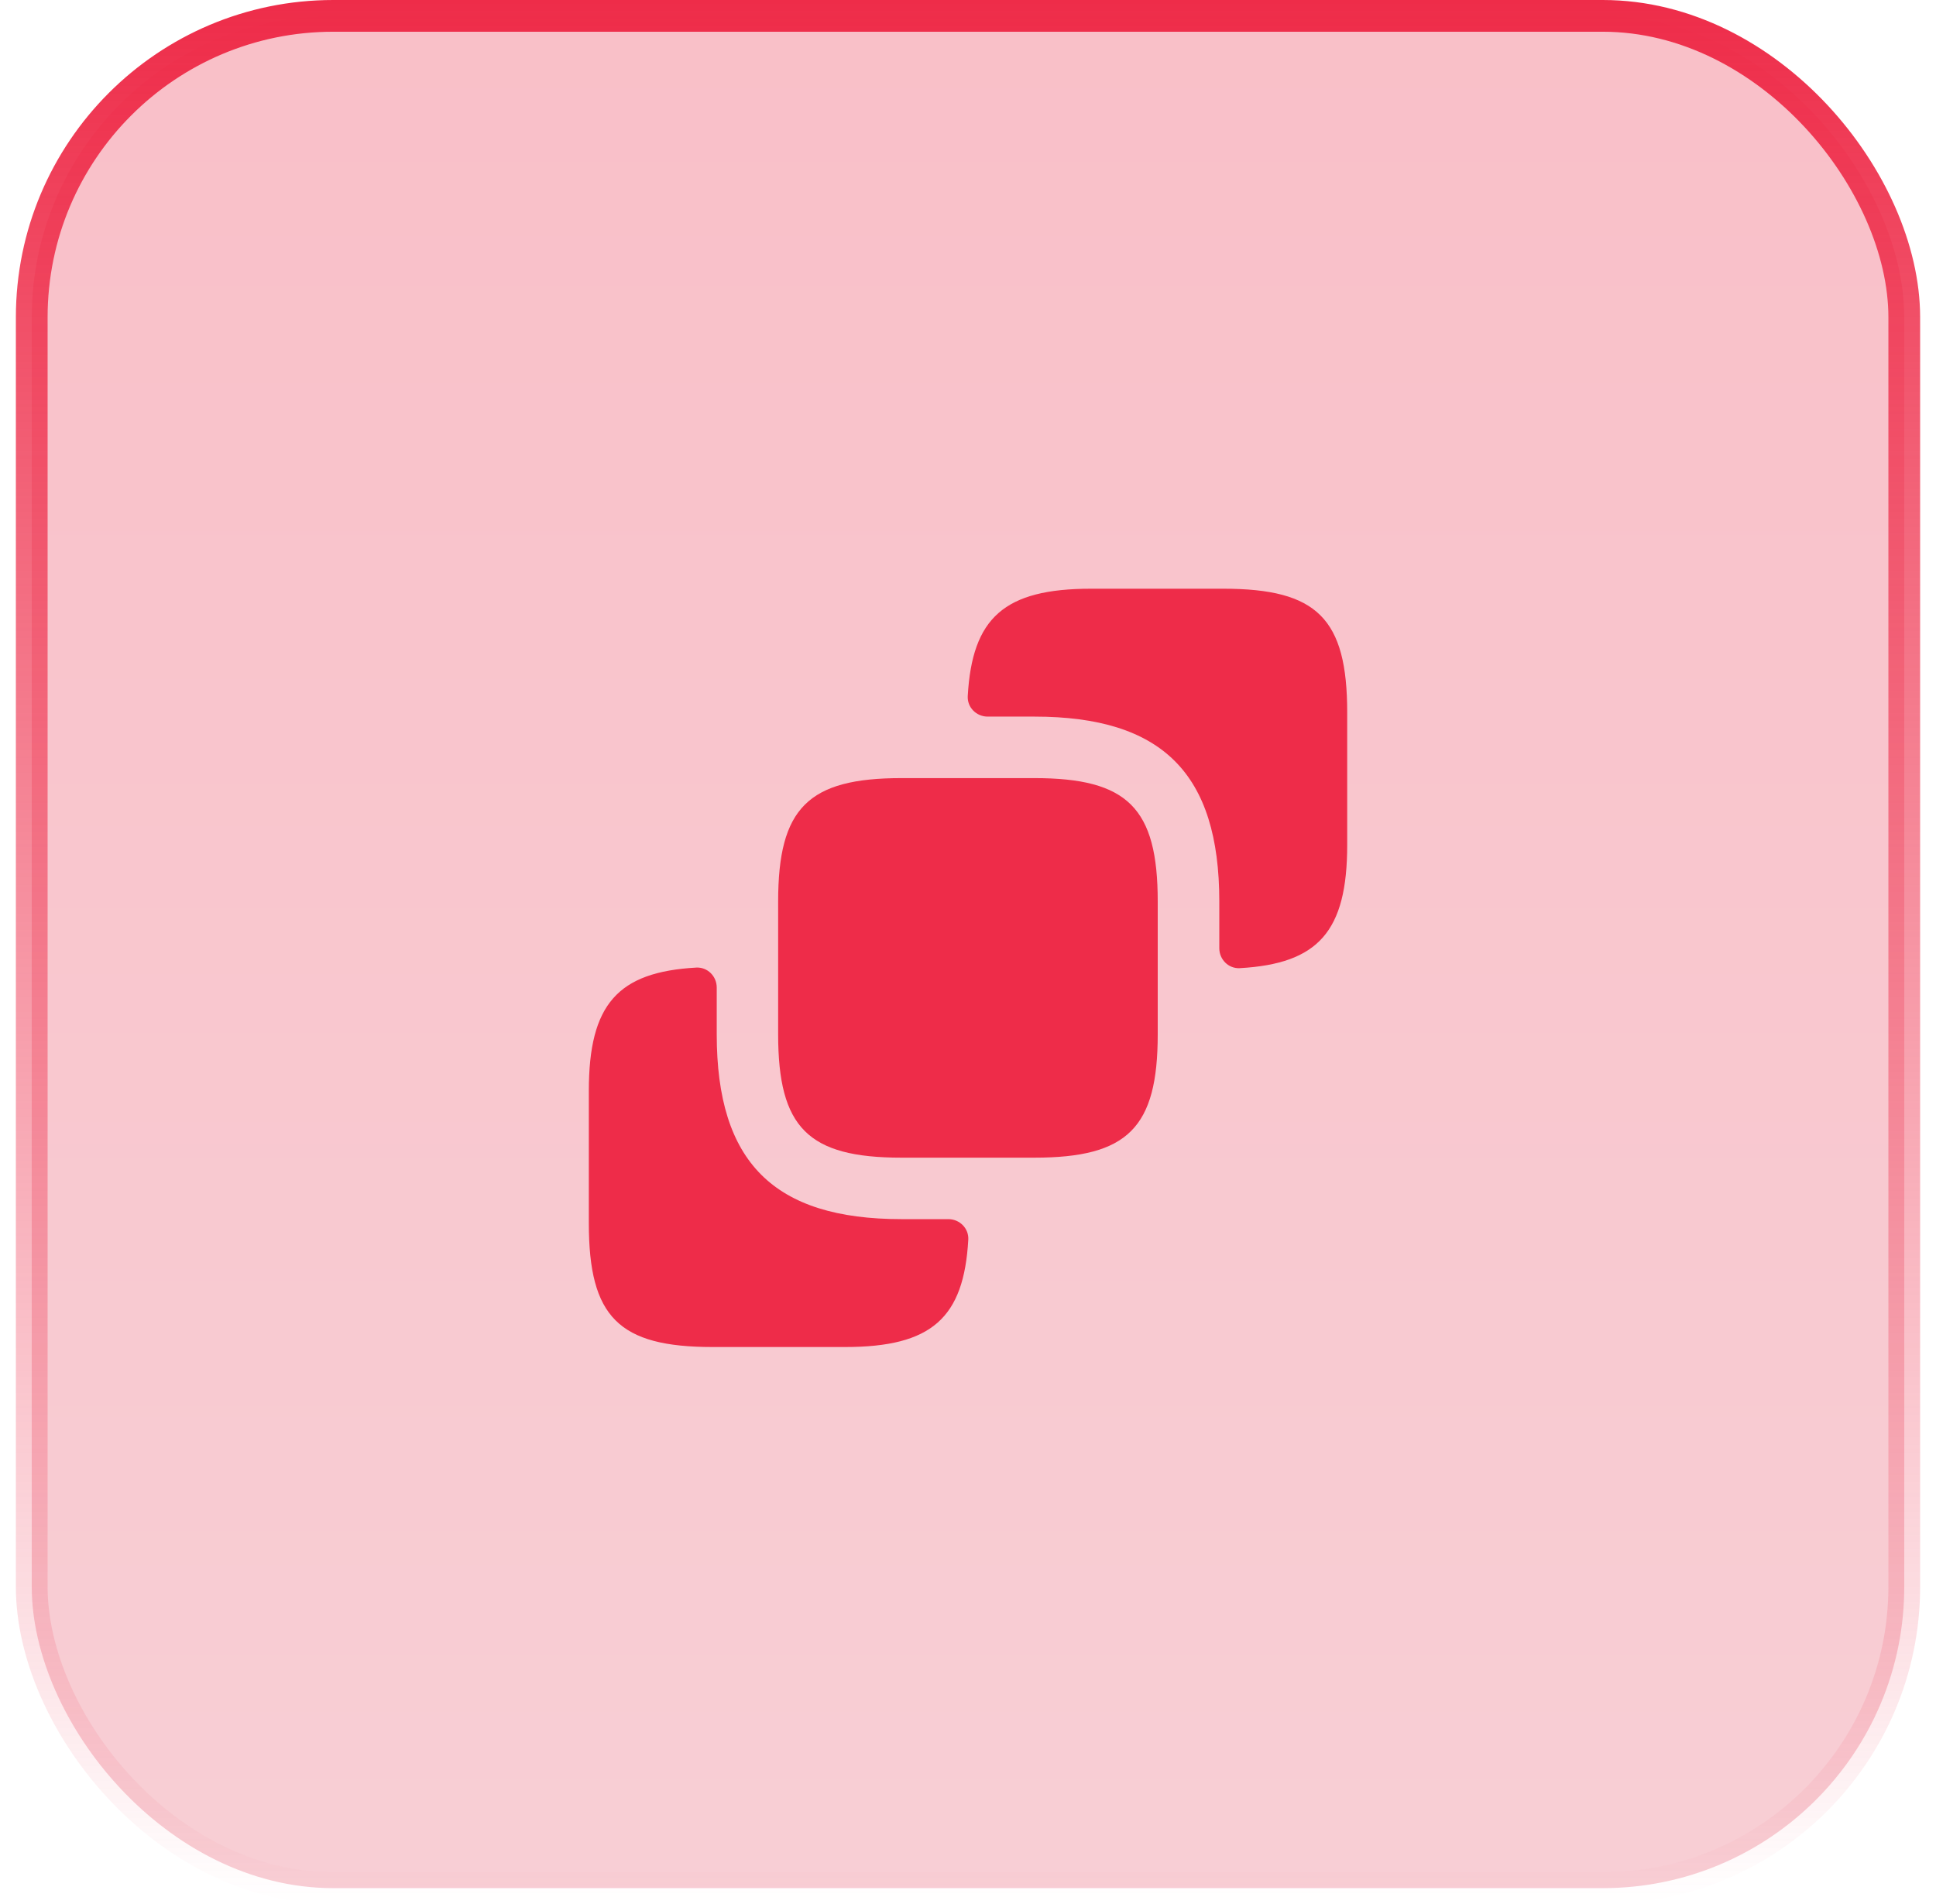 <svg width="61" height="60" viewBox="0 0 61 60" fill="none" xmlns="http://www.w3.org/2000/svg">
<rect x="1" y="0.5" width="59" height="59" rx="9.5" fill="url(#paint0_linear_1232_15815)" fill-opacity="0.3"/>
<rect x="1" y="0.5" width="59" height="59" rx="9.5" stroke="url(#paint1_linear_1232_15815)"/>
<path d="M42.448 22.453V26.625C42.448 29.356 41.534 30.369 39.065 30.509C38.709 30.529 38.418 30.237 38.418 29.88V28.407C38.418 24.377 36.623 22.582 32.593 22.582H31.12C30.764 22.582 30.472 22.291 30.492 21.935C30.631 19.466 31.644 18.552 34.375 18.552H38.547C41.505 18.552 42.448 19.495 42.448 22.453Z" fill="#EE2C49"/>
<path d="M36.478 28.408V32.593C36.478 35.538 35.535 36.481 32.59 36.481H28.405C25.46 36.481 24.518 35.538 24.518 32.593V28.408C24.518 25.463 25.46 24.52 28.405 24.52H32.59C35.535 24.52 36.478 25.463 36.478 28.408Z" fill="#EE2C49"/>
<path d="M29.881 38.418C30.237 38.418 30.529 38.709 30.509 39.065C30.37 41.534 29.357 42.448 26.626 42.448H22.454C19.496 42.448 18.553 41.505 18.553 38.547V34.375C18.553 31.644 19.467 30.63 21.936 30.491C22.292 30.471 22.583 30.763 22.583 31.12V32.593C22.583 36.623 24.378 38.418 28.408 38.418H29.881Z" fill="#EE2C49"/>
<defs>
<linearGradient id="paint0_linear_1232_15815" x1="30.5" y1="0" x2="30.5" y2="60" gradientUnits="userSpaceOnUse">
<stop stop-color="#EE2C49"/>
<stop offset="1" stop-color="#E95F74"/>
</linearGradient>
<linearGradient id="paint1_linear_1232_15815" x1="30.5" y1="0" x2="30.5" y2="60" gradientUnits="userSpaceOnUse">
<stop stop-color="#EE2C49"/>
<stop offset="1" stop-color="#EE2C49" stop-opacity="0"/>
</linearGradient>
</defs>
</svg>
